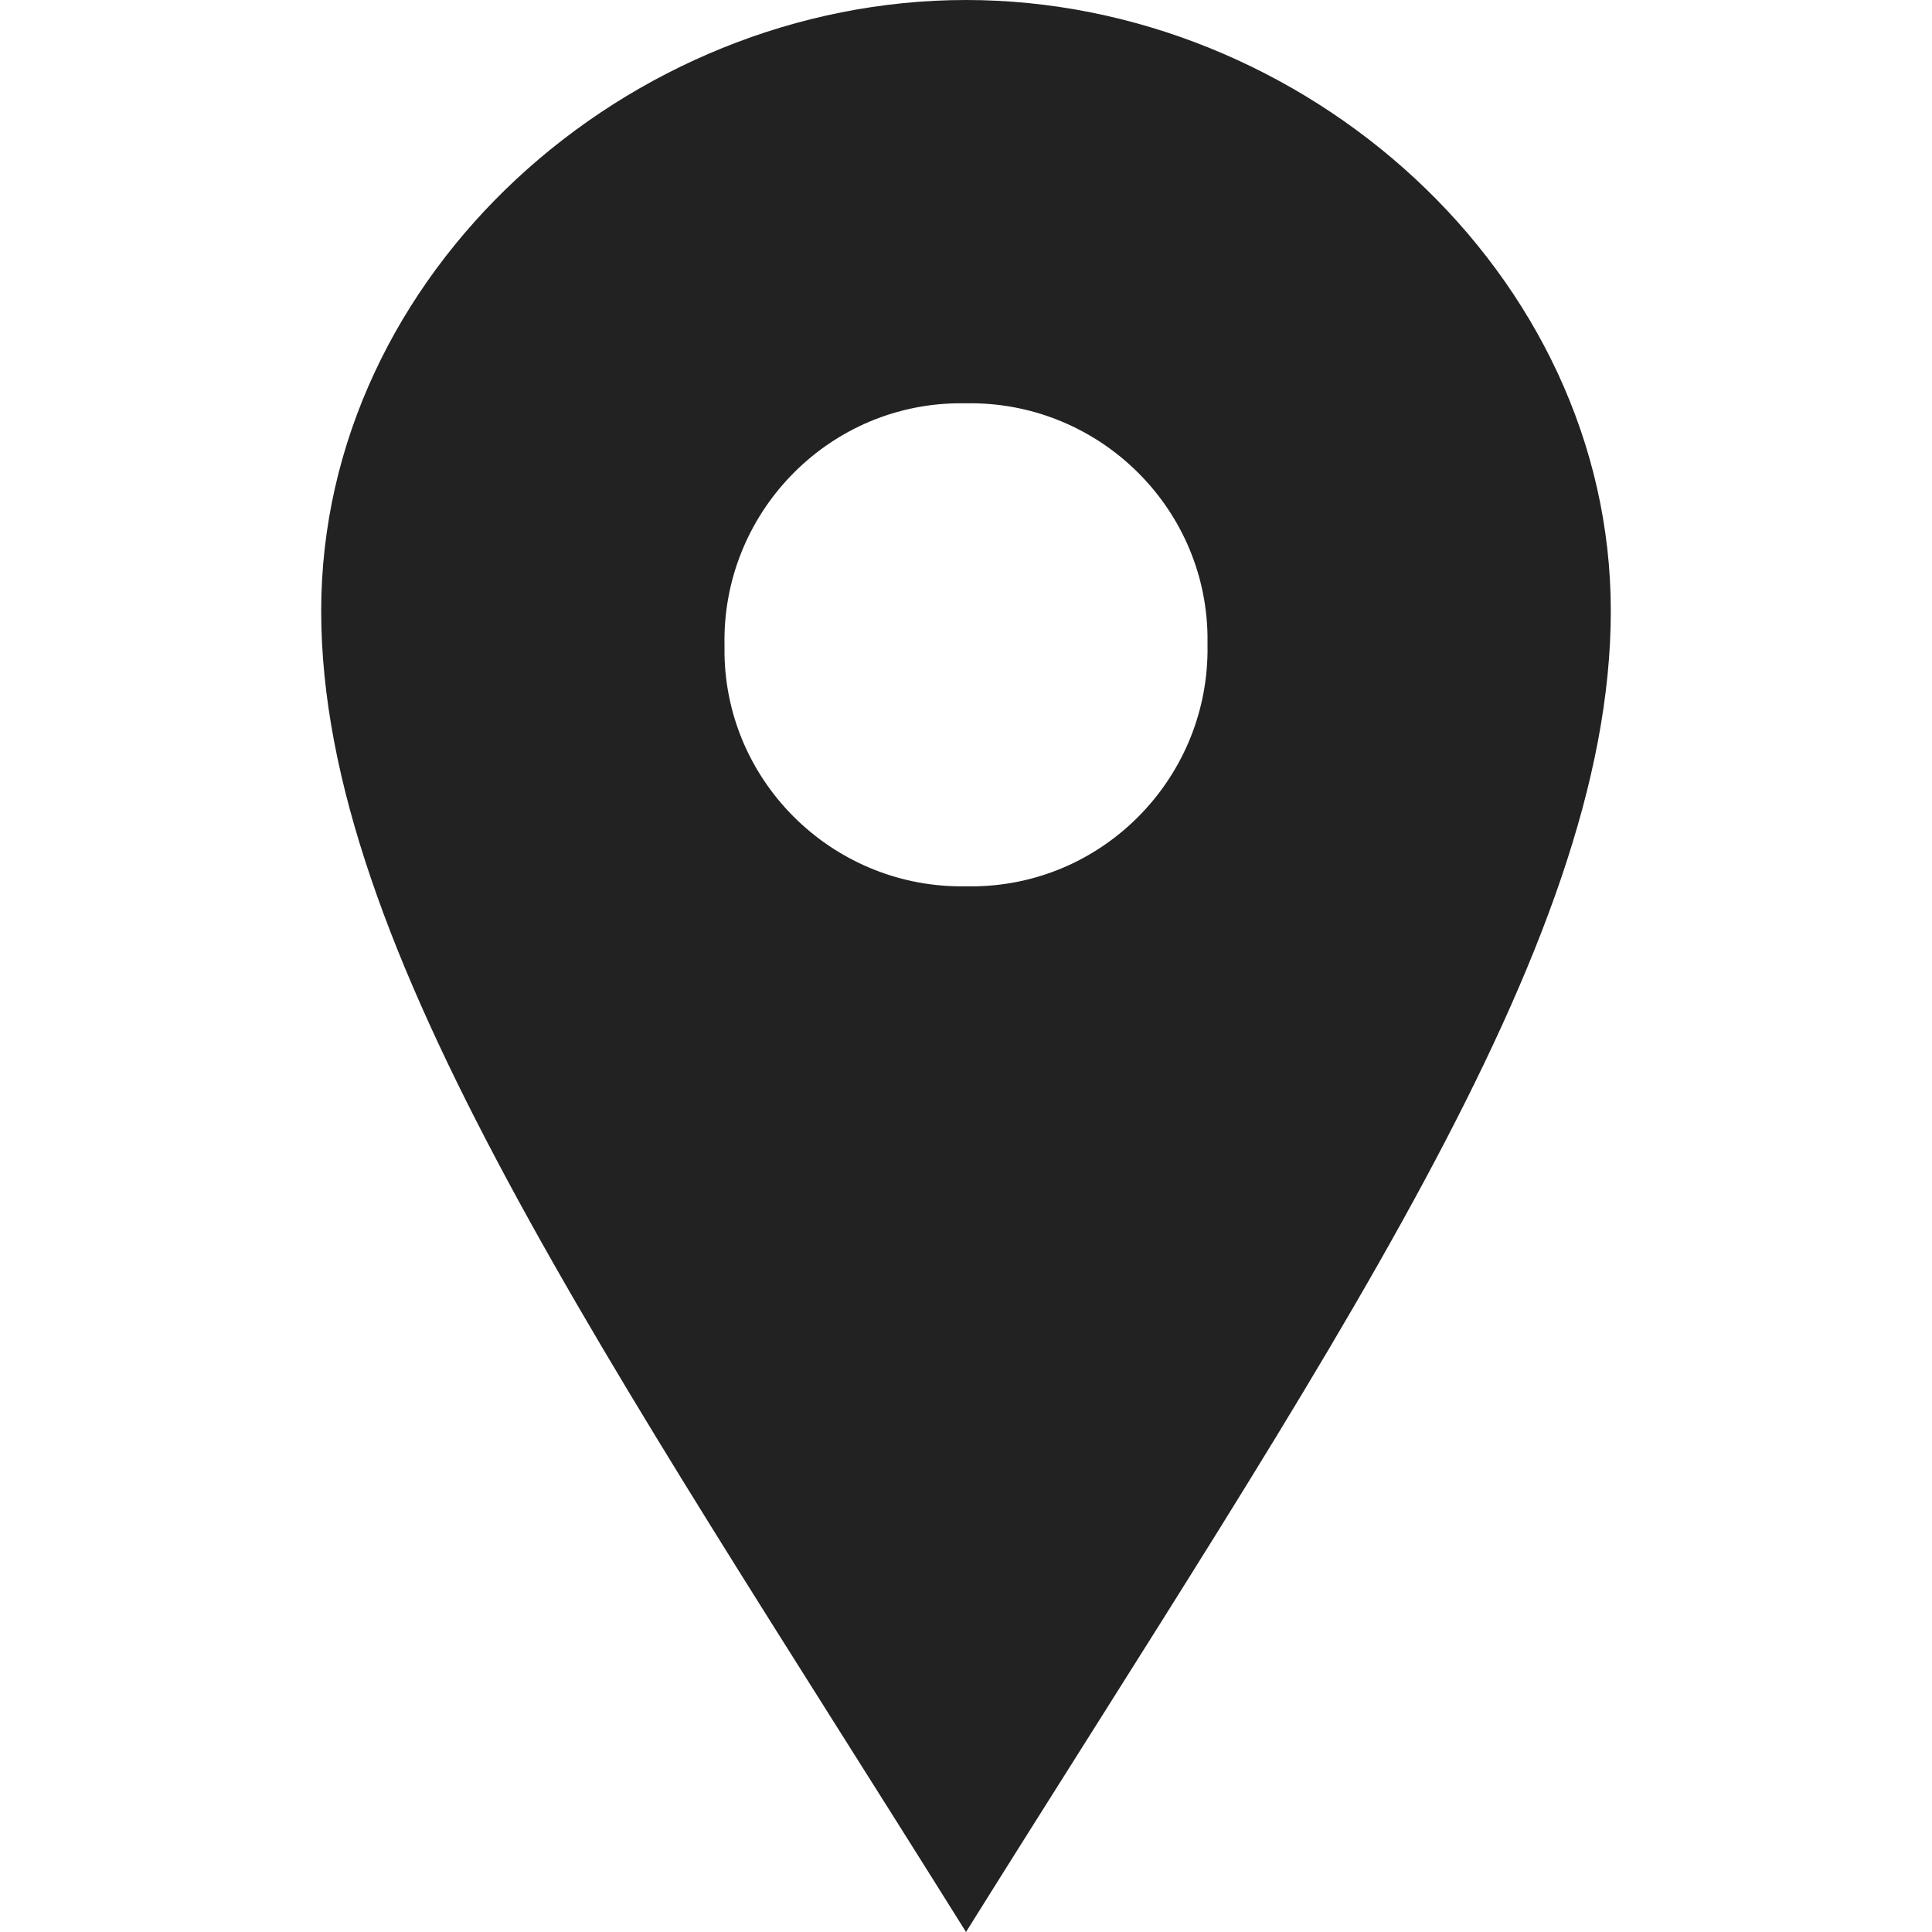 <?xml version="1.0" encoding="utf-8"?>
<!-- Generator: Adobe Illustrator 22.1.0, SVG Export Plug-In . SVG Version: 6.00 Build 0)  -->
<svg version="1.1" id="Layer_1" xmlns="http://www.w3.org/2000/svg" xmlns:xlink="http://www.w3.org/1999/xlink" x="0px" y="0px"
	 width="80px" height="80px" viewBox="0 0 80 80" style="enable-background:new 0 0 80 80;" xml:space="preserve">
<style type="text/css">
	.st0{fill:#222222;}
</style>
<path id="icon_location" class="st0" d="M40,0C26,0,13.3,11.3,13.3,25.3S25,56,40,80c15-24,26.7-40.7,26.7-54.7S54,0,40,0z M40,36.7
	c-5.4,0.1-9.9-4.2-10-9.6c0-0.1,0-0.2,0-0.4c-0.1-5.4,4.2-9.9,9.6-10c0.1,0,0.2,0,0.4,0c5.4-0.1,9.9,4.2,10,9.6c0,0.1,0,0.2,0,0.4
	c0.1,5.4-4.2,9.9-9.6,10C40.2,36.7,40.1,36.7,40,36.7z"/>
</svg>
